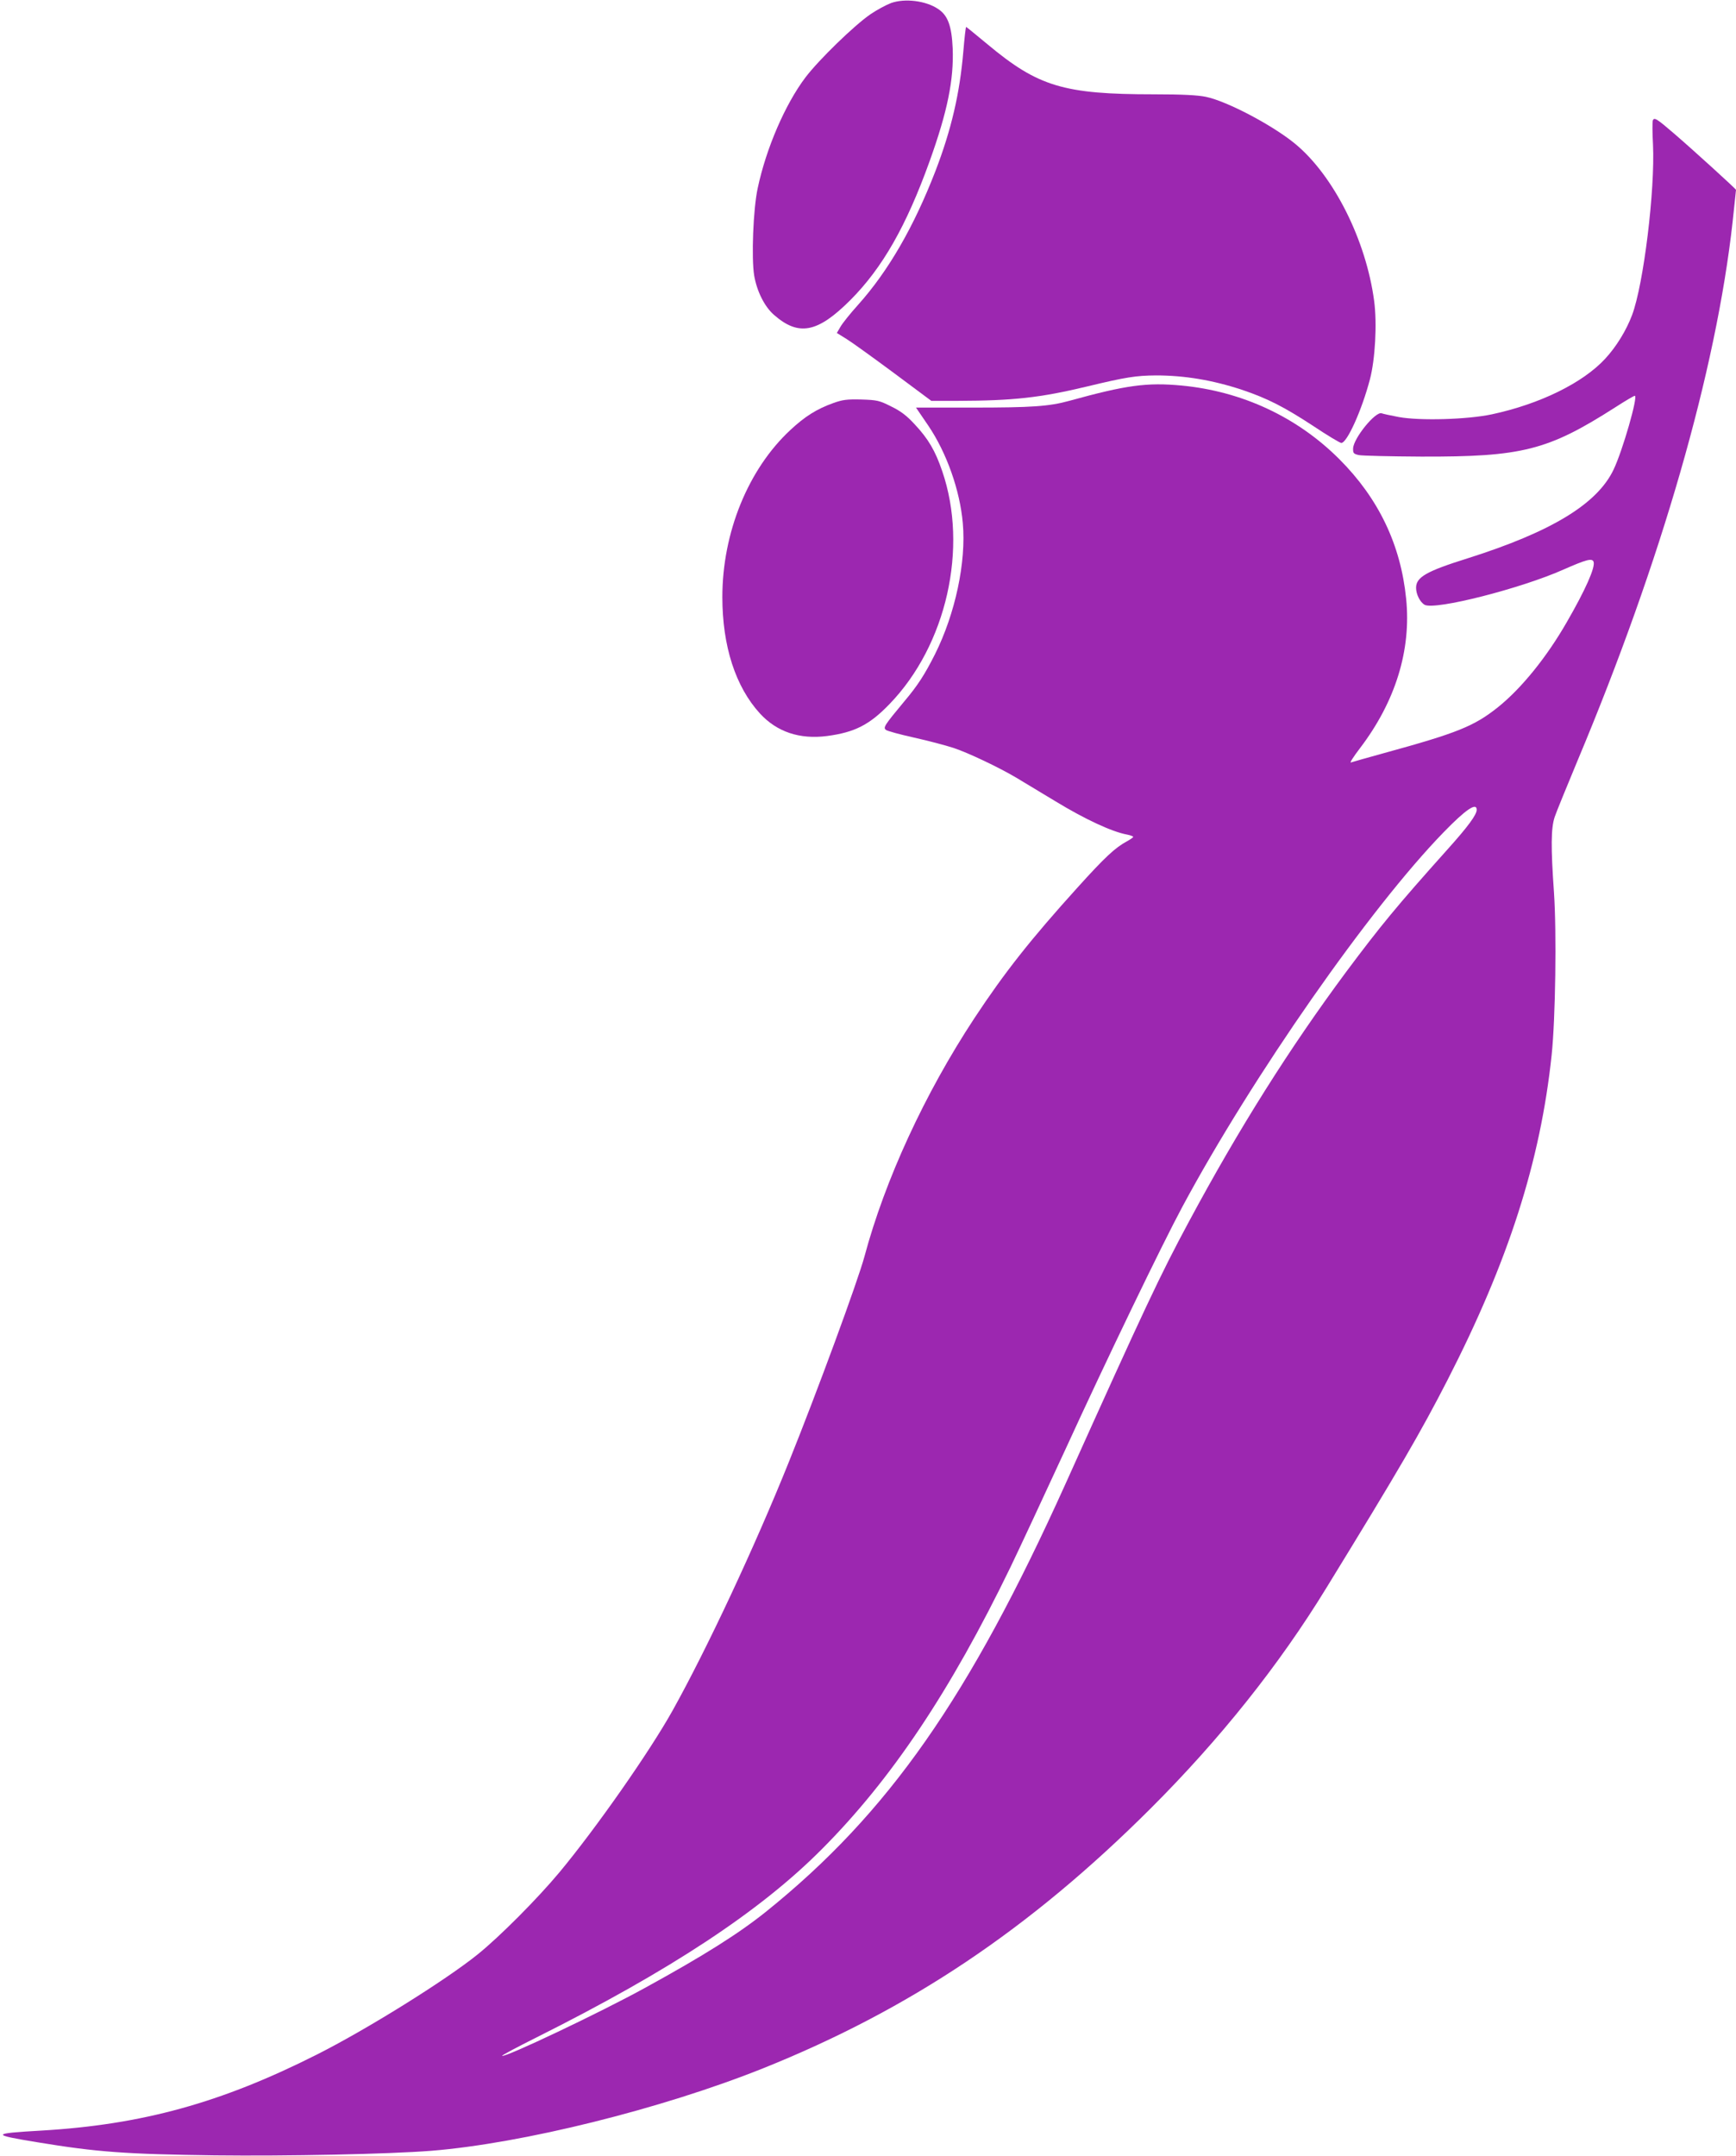 <?xml version="1.0" standalone="no"?>
<!DOCTYPE svg PUBLIC "-//W3C//DTD SVG 20010904//EN"
 "http://www.w3.org/TR/2001/REC-SVG-20010904/DTD/svg10.dtd">
<svg version="1.0" xmlns="http://www.w3.org/2000/svg"
 width="1031pt" height="1280pt" viewBox="0 0 1031 1280"
 preserveAspectRatio="xMidYMid meet">
<g transform="translate(0,1280) scale(0.1,-0.1)"
fill="#9c27b0" stroke="none">
<path d="M5292 12782 c-29 -11 -85 -41 -123 -67 -96 -66 -306 -270 -385 -374
-121 -160 -234 -422 -284 -658 -27 -123 -38 -416 -21 -519 16 -93 61 -184 117
-233 147 -129 259 -108 455 88 190 191 332 440 470 824 106 295 144 483 137
669 -6 135 -29 197 -87 235 -73 49 -197 64 -279 35z"/>
<path d="M5721 12493 c-21 -247 -71 -463 -166 -710 -128 -330 -279 -592 -459
-793 -47 -52 -94 -111 -105 -131 l-21 -36 58 -36 c31 -19 157 -110 280 -201
l223 -166 157 0 c329 1 488 18 771 86 228 55 288 64 406 65 170 0 338 -28 513
-86 148 -50 247 -100 421 -214 84 -56 159 -101 167 -101 34 0 122 195 170 378
31 118 43 330 25 465 -48 361 -240 744 -469 933 -132 109 -404 253 -530 279
-47 10 -139 15 -308 15 -537 0 -688 46 -988 296 -69 57 -126 104 -128 104 -3
0 -10 -66 -17 -147z"/>
<path d="M9816 12085 c-3 -8 -3 -72 1 -142 13 -271 -56 -832 -124 -1013 -34
-91 -94 -189 -160 -260 -133 -144 -388 -269 -673 -330 -146 -31 -427 -39 -553
-16 -48 9 -94 19 -101 22 -36 14 -167 -147 -170 -208 -1 -29 3 -33 34 -40 19
-4 186 -8 370 -9 601 -2 753 37 1152 292 59 38 111 69 117 69 21 0 -72 -325
-126 -438 -97 -204 -368 -369 -867 -527 -246 -77 -306 -112 -306 -175 0 -39
24 -86 51 -101 62 -33 573 97 826 210 134 59 168 68 177 46 12 -32 -48 -167
-159 -359 -120 -209 -270 -394 -410 -506 -141 -112 -240 -152 -674 -271 -101
-28 -190 -53 -198 -56 -9 -3 16 35 54 85 211 277 305 583 274 887 -32 321
-164 596 -397 829 -250 250 -578 403 -937 437 -206 19 -327 3 -667 -91 -120
-33 -223 -40 -577 -40 l-333 0 73 -107 c109 -161 188 -384 205 -579 21 -231
-45 -538 -165 -778 -61 -121 -102 -185 -183 -281 -117 -141 -127 -155 -108
-169 10 -7 84 -27 165 -45 81 -18 188 -46 237 -62 87 -29 268 -115 371 -176
28 -17 133 -80 234 -141 176 -107 336 -181 424 -197 20 -4 37 -10 37 -14 0 -3
-17 -15 -37 -26 -70 -38 -129 -92 -295 -276 -274 -303 -431 -501 -611 -774
-295 -448 -531 -960 -653 -1415 -40 -148 -279 -798 -449 -1220 -203 -505 -487
-1111 -690 -1475 -136 -244 -455 -700 -673 -962 -131 -157 -354 -381 -484
-486 -192 -155 -661 -447 -957 -596 -569 -287 -1038 -416 -1636 -451 -298 -17
-300 -24 -25 -69 357 -59 528 -71 1055 -78 430 -5 1030 7 1285 27 540 43 1367
248 1970 489 871 349 1585 827 2301 1541 414 413 766 854 1048 1315 436 710
556 917 717 1230 362 706 552 1298 619 1930 23 216 30 731 14 965 -19 271 -18
382 4 449 10 30 72 181 136 335 497 1184 823 2316 921 3200 11 101 20 187 20
189 0 5 -257 239 -370 336 -101 87 -116 96 -124 76z m-1046 -4093 c0 -29 -50
-98 -175 -237 -300 -335 -396 -452 -600 -725 -336 -453 -636 -928 -935 -1485
-170 -316 -259 -505 -732 -1555 -573 -1270 -1053 -1956 -1777 -2539 -162 -130
-369 -261 -721 -454 -267 -147 -834 -416 -848 -403 -2 3 90 52 204 109 795
398 1329 750 1694 1117 414 415 765 940 1121 1675 53 110 198 421 323 692 252
550 576 1221 698 1448 417 776 1114 1774 1552 2224 131 135 196 179 196 133z"/>
<path d="M4949 10407 c-100 -36 -169 -80 -255 -160 -251 -233 -404 -610 -404
-992 0 -291 78 -532 223 -691 101 -110 236 -155 399 -134 165 22 253 67 372
191 337 349 468 926 312 1381 -41 121 -83 193 -165 280 -47 51 -83 78 -139
105 -69 35 -83 38 -176 41 -86 2 -111 -1 -167 -21z"/>
</g>
</svg>

